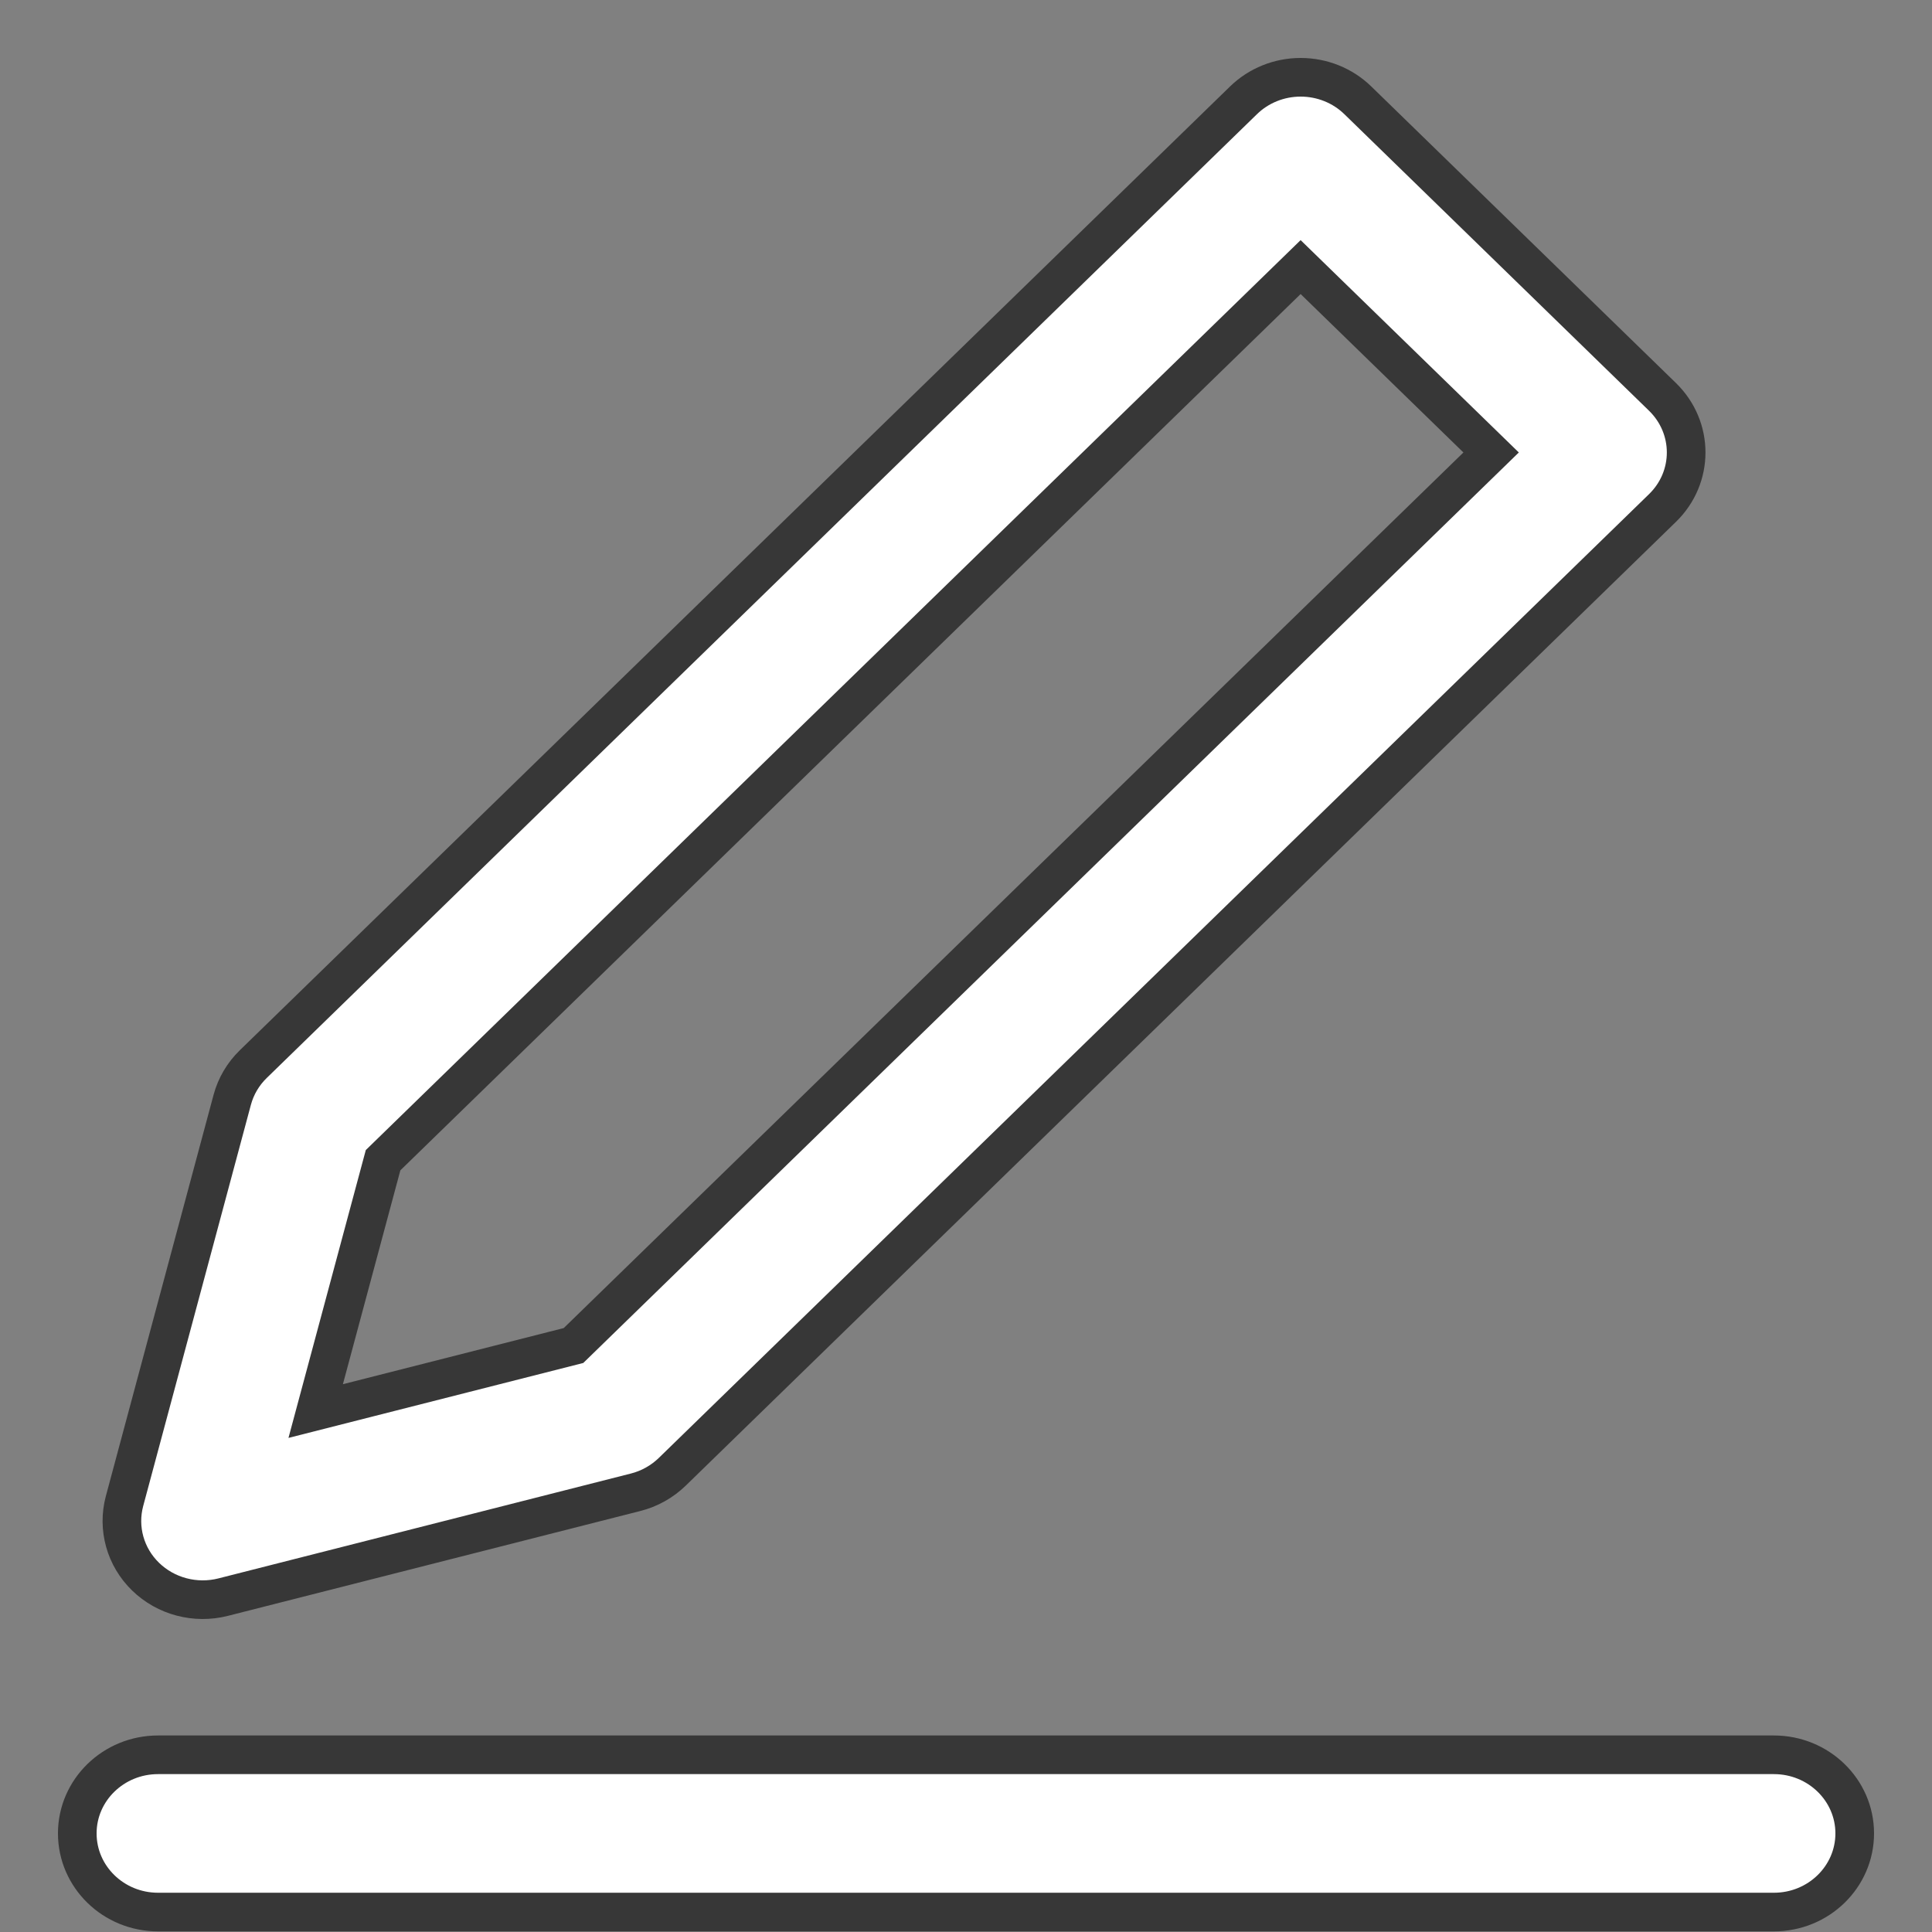 <svg width="25" height="25" viewBox="0 0 25 25" fill="none" xmlns="http://www.w3.org/2000/svg">
<rect x="0" y="0" width="25" height="25" fill="#808080" stroke="none"/>
<g id="Icon">
<path fill-rule="evenodd" clip-rule="evenodd" d="M17.57 1.298C17.374 1.107 17.108 1 16.83 1C16.553 1 16.287 1.107 16.091 1.298L3.278 13.769C3.146 13.897 3.052 14.057 3.005 14.232L1.611 19.425C1.518 19.775 1.621 20.147 1.884 20.402C2.146 20.657 2.528 20.758 2.887 20.667L8.224 19.31C8.403 19.265 8.567 19.173 8.699 19.045L21.512 6.574C21.921 6.177 21.921 5.533 21.512 5.135L17.57 1.298ZM4.957 15.013L16.83 3.456L19.295 5.855L7.421 17.411L4.085 18.259L4.957 15.013Z" fill="white"/>
<path d="M2.045 22.707C1.468 22.707 1 23.163 1 23.724C1 24.286 1.468 24.742 2.045 24.742H22.954C23.532 24.742 24 24.286 24 23.724C24 23.163 23.532 22.707 22.954 22.707H2.045Z" fill="white"/>
<path fill-rule="evenodd" clip-rule="evenodd" d="M17.57 1.298C17.374 1.107 17.108 1 16.83 1C16.553 1 16.287 1.107 16.091 1.298L3.278 13.769C3.146 13.897 3.052 14.057 3.005 14.232L1.611 19.425C1.518 19.775 1.621 20.147 1.884 20.402C2.146 20.657 2.528 20.758 2.887 20.667L8.224 19.31C8.403 19.265 8.567 19.173 8.699 19.045L21.512 6.574C21.921 6.177 21.921 5.533 21.512 5.135L17.57 1.298ZM4.957 15.013L16.83 3.456L19.295 5.855L7.421 17.411L4.085 18.259L4.957 15.013Z" stroke="#373737" stroke-width="0.5" stroke-linecap="round"/>
<path d="M2.045 22.707C1.468 22.707 1 23.163 1 23.724C1 24.286 1.468 24.742 2.045 24.742H22.954C23.532 24.742 24 24.286 24 23.724C24 23.163 23.532 22.707 22.954 22.707H2.045Z" stroke="#373737" stroke-width="0.5" stroke-linecap="round"/>
</g>
</svg>
